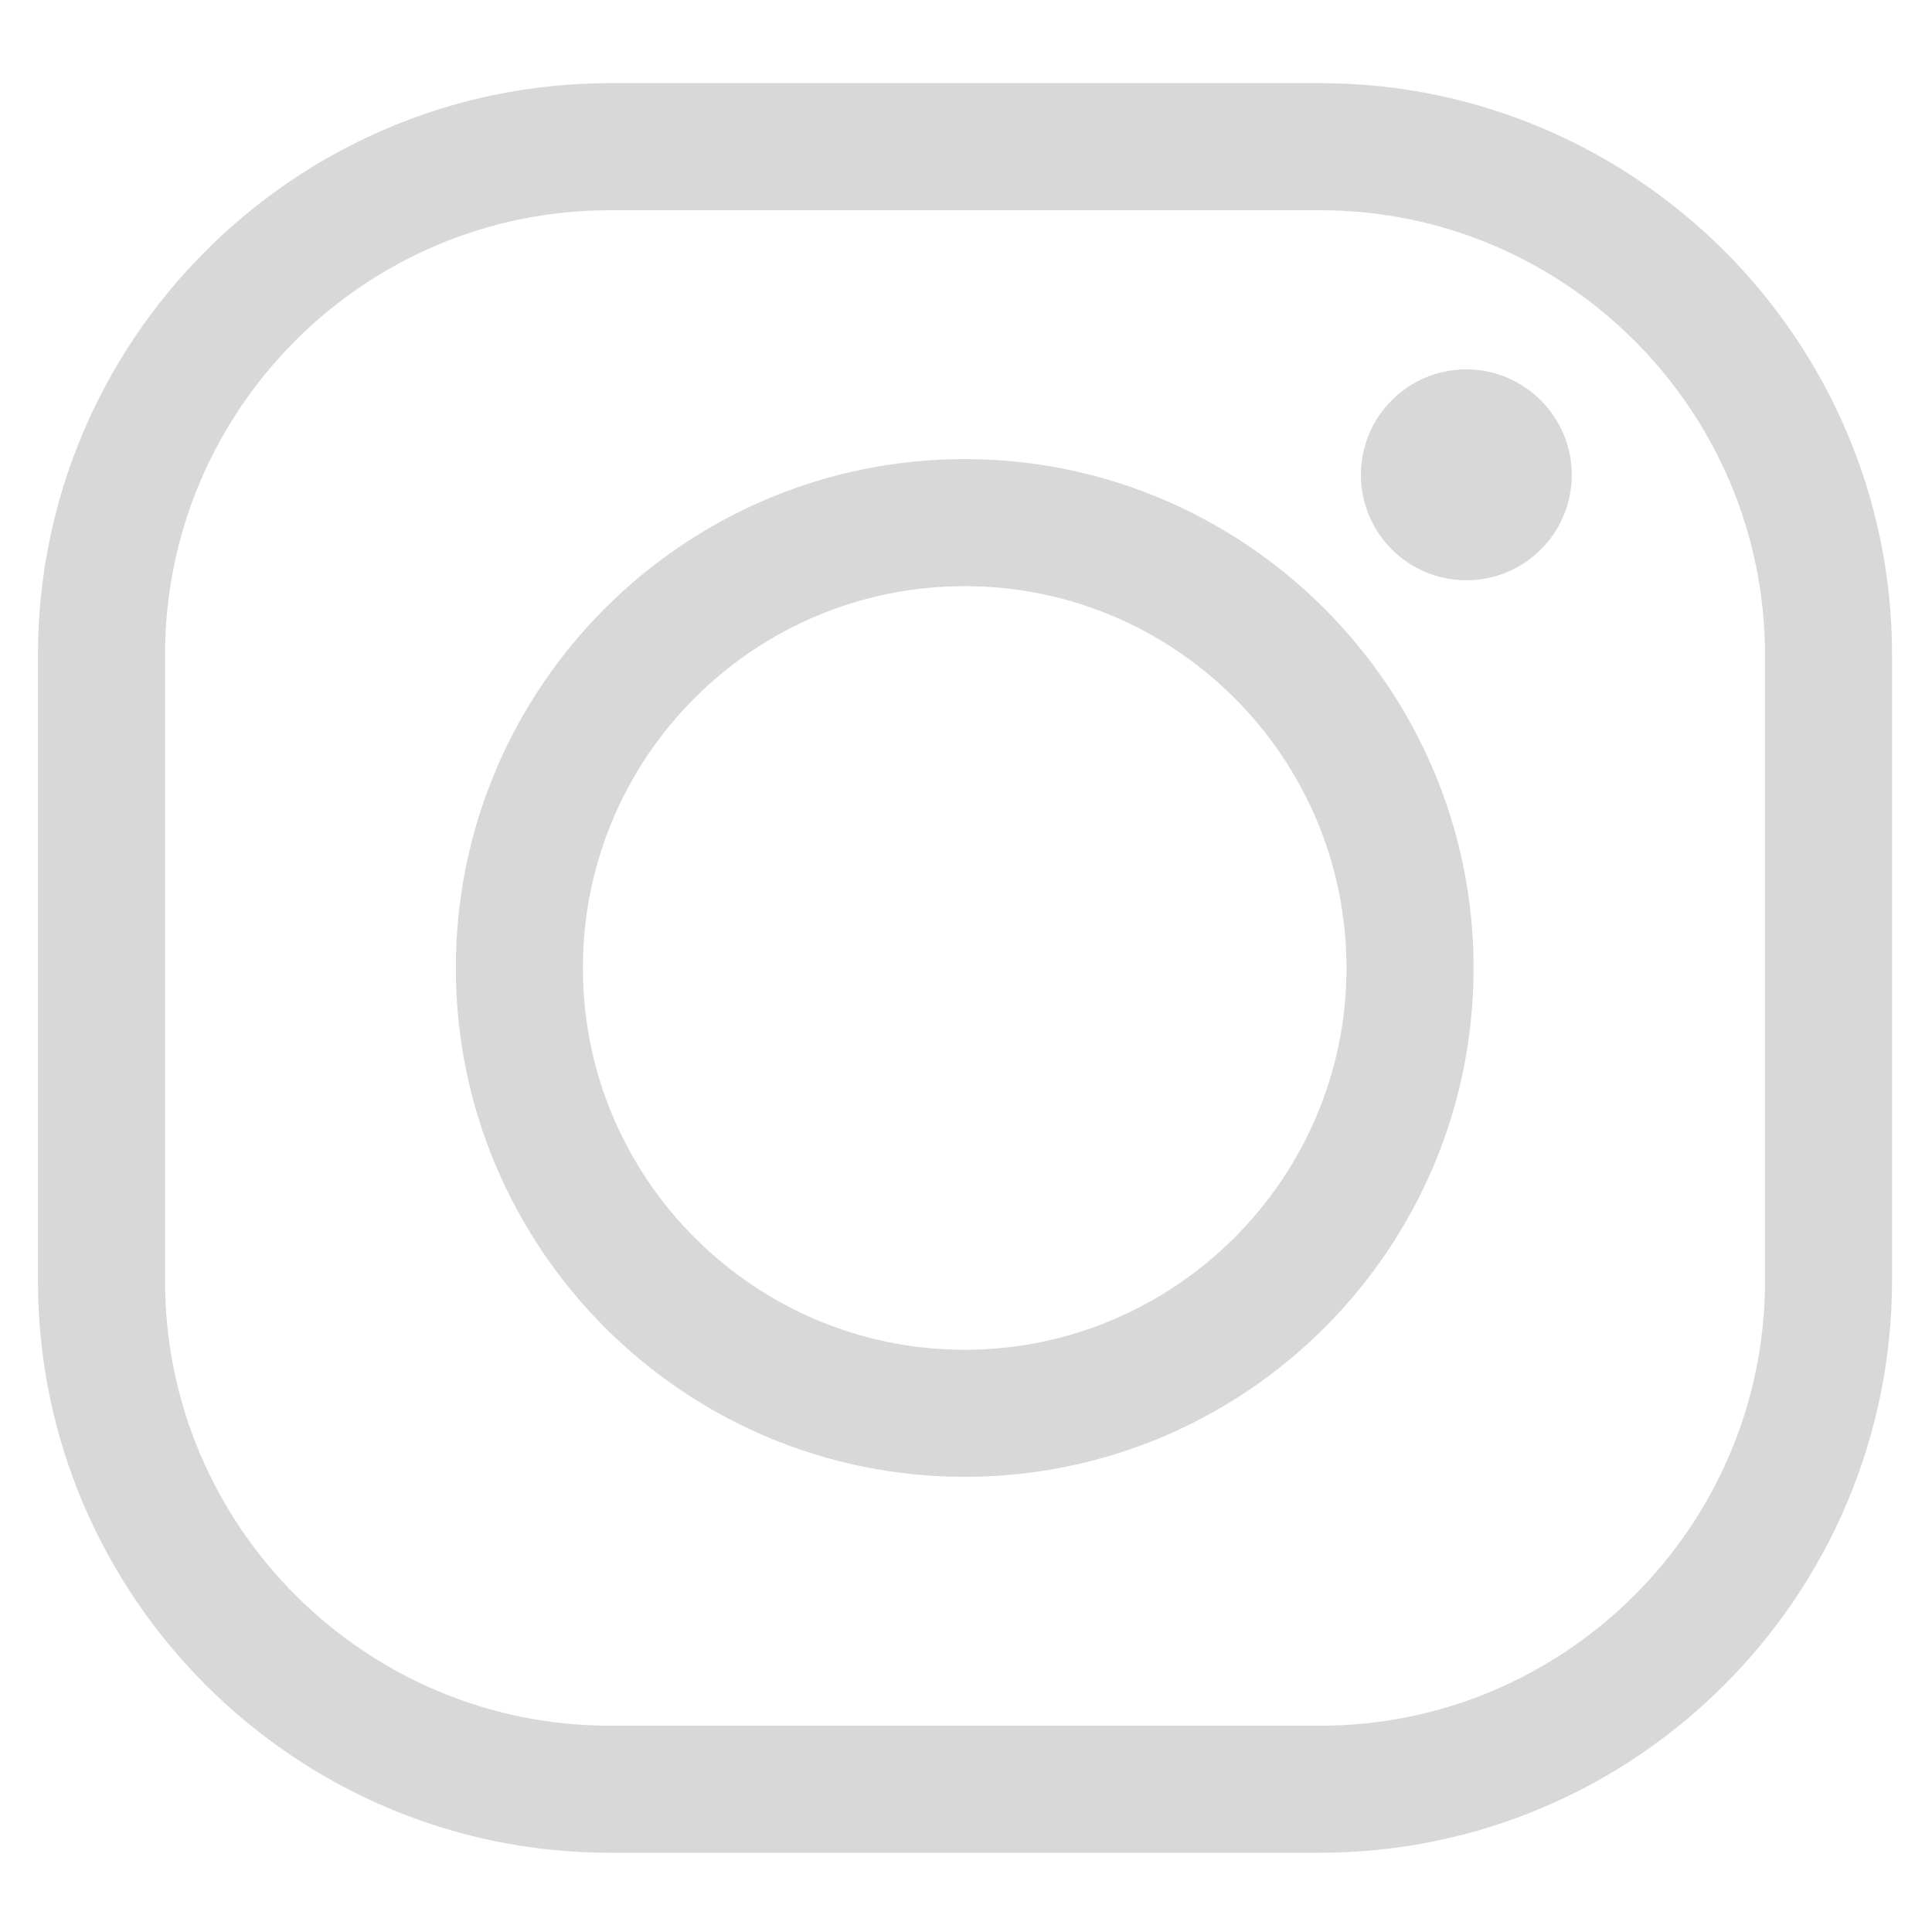 <?xml version="1.0" encoding="utf-8"?>
<!-- Generator: Adobe Illustrator 24.0.2, SVG Export Plug-In . SVG Version: 6.00 Build 0)  -->
<svg version="1.1" id="Layer_1" xmlns="http://www.w3.org/2000/svg" xmlns:xlink="http://www.w3.org/1999/xlink" x="0px" y="0px"
	 width="295px" height="295px" viewBox="0 0 295 295" style="enable-background:new 0 0 295 295;" xml:space="preserve">
<style type="text/css">
	.st0{fill:#D8D8D8;}
</style>
<g>
	<path class="st0" d="M93.1,32.1c-37.4,0-67.9,30.4-67.9,67.9v95.6c0,37.4,30.5,67.9,67.9,67.9h108.5c37.4,0,67.9-30.5,67.9-67.9
		V100c0-37.4-30.5-67.9-67.9-67.9L93.1,32.1L93.1,32.1z M201.5,282.9H93.1c-48.1,0-87.3-39.2-87.3-87.3V100
		c0-48.1,39.2-87.3,87.3-87.3h108.5c48.1,0,87.3,39.2,87.3,87.3v95.6C288.8,243.8,249.7,282.9,201.5,282.9"/>
	<path class="st0" d="M147.3,89.5c-32.2,0-58.3,26.1-58.3,58.3s26.2,58.3,58.3,58.3c32.1,0,58.3-26.2,58.3-58.3
		S179.5,89.5,147.3,89.5 M147.3,225.5c-42.9,0-77.7-34.9-77.7-77.7c0-42.9,34.9-77.7,77.7-77.7S225,105,225,147.8
		C225,190.7,190.2,225.5,147.3,225.5"/>
	<path class="st0" d="M240,72.5c0,8.9-7.2,16.1-16.1,16.1c-8.9,0-16.1-7.2-16.1-16.1c0-8.9,7.2-16.1,16.1-16.1
		C232.7,56.4,240,63.6,240,72.5"/>
</g>
</svg>
